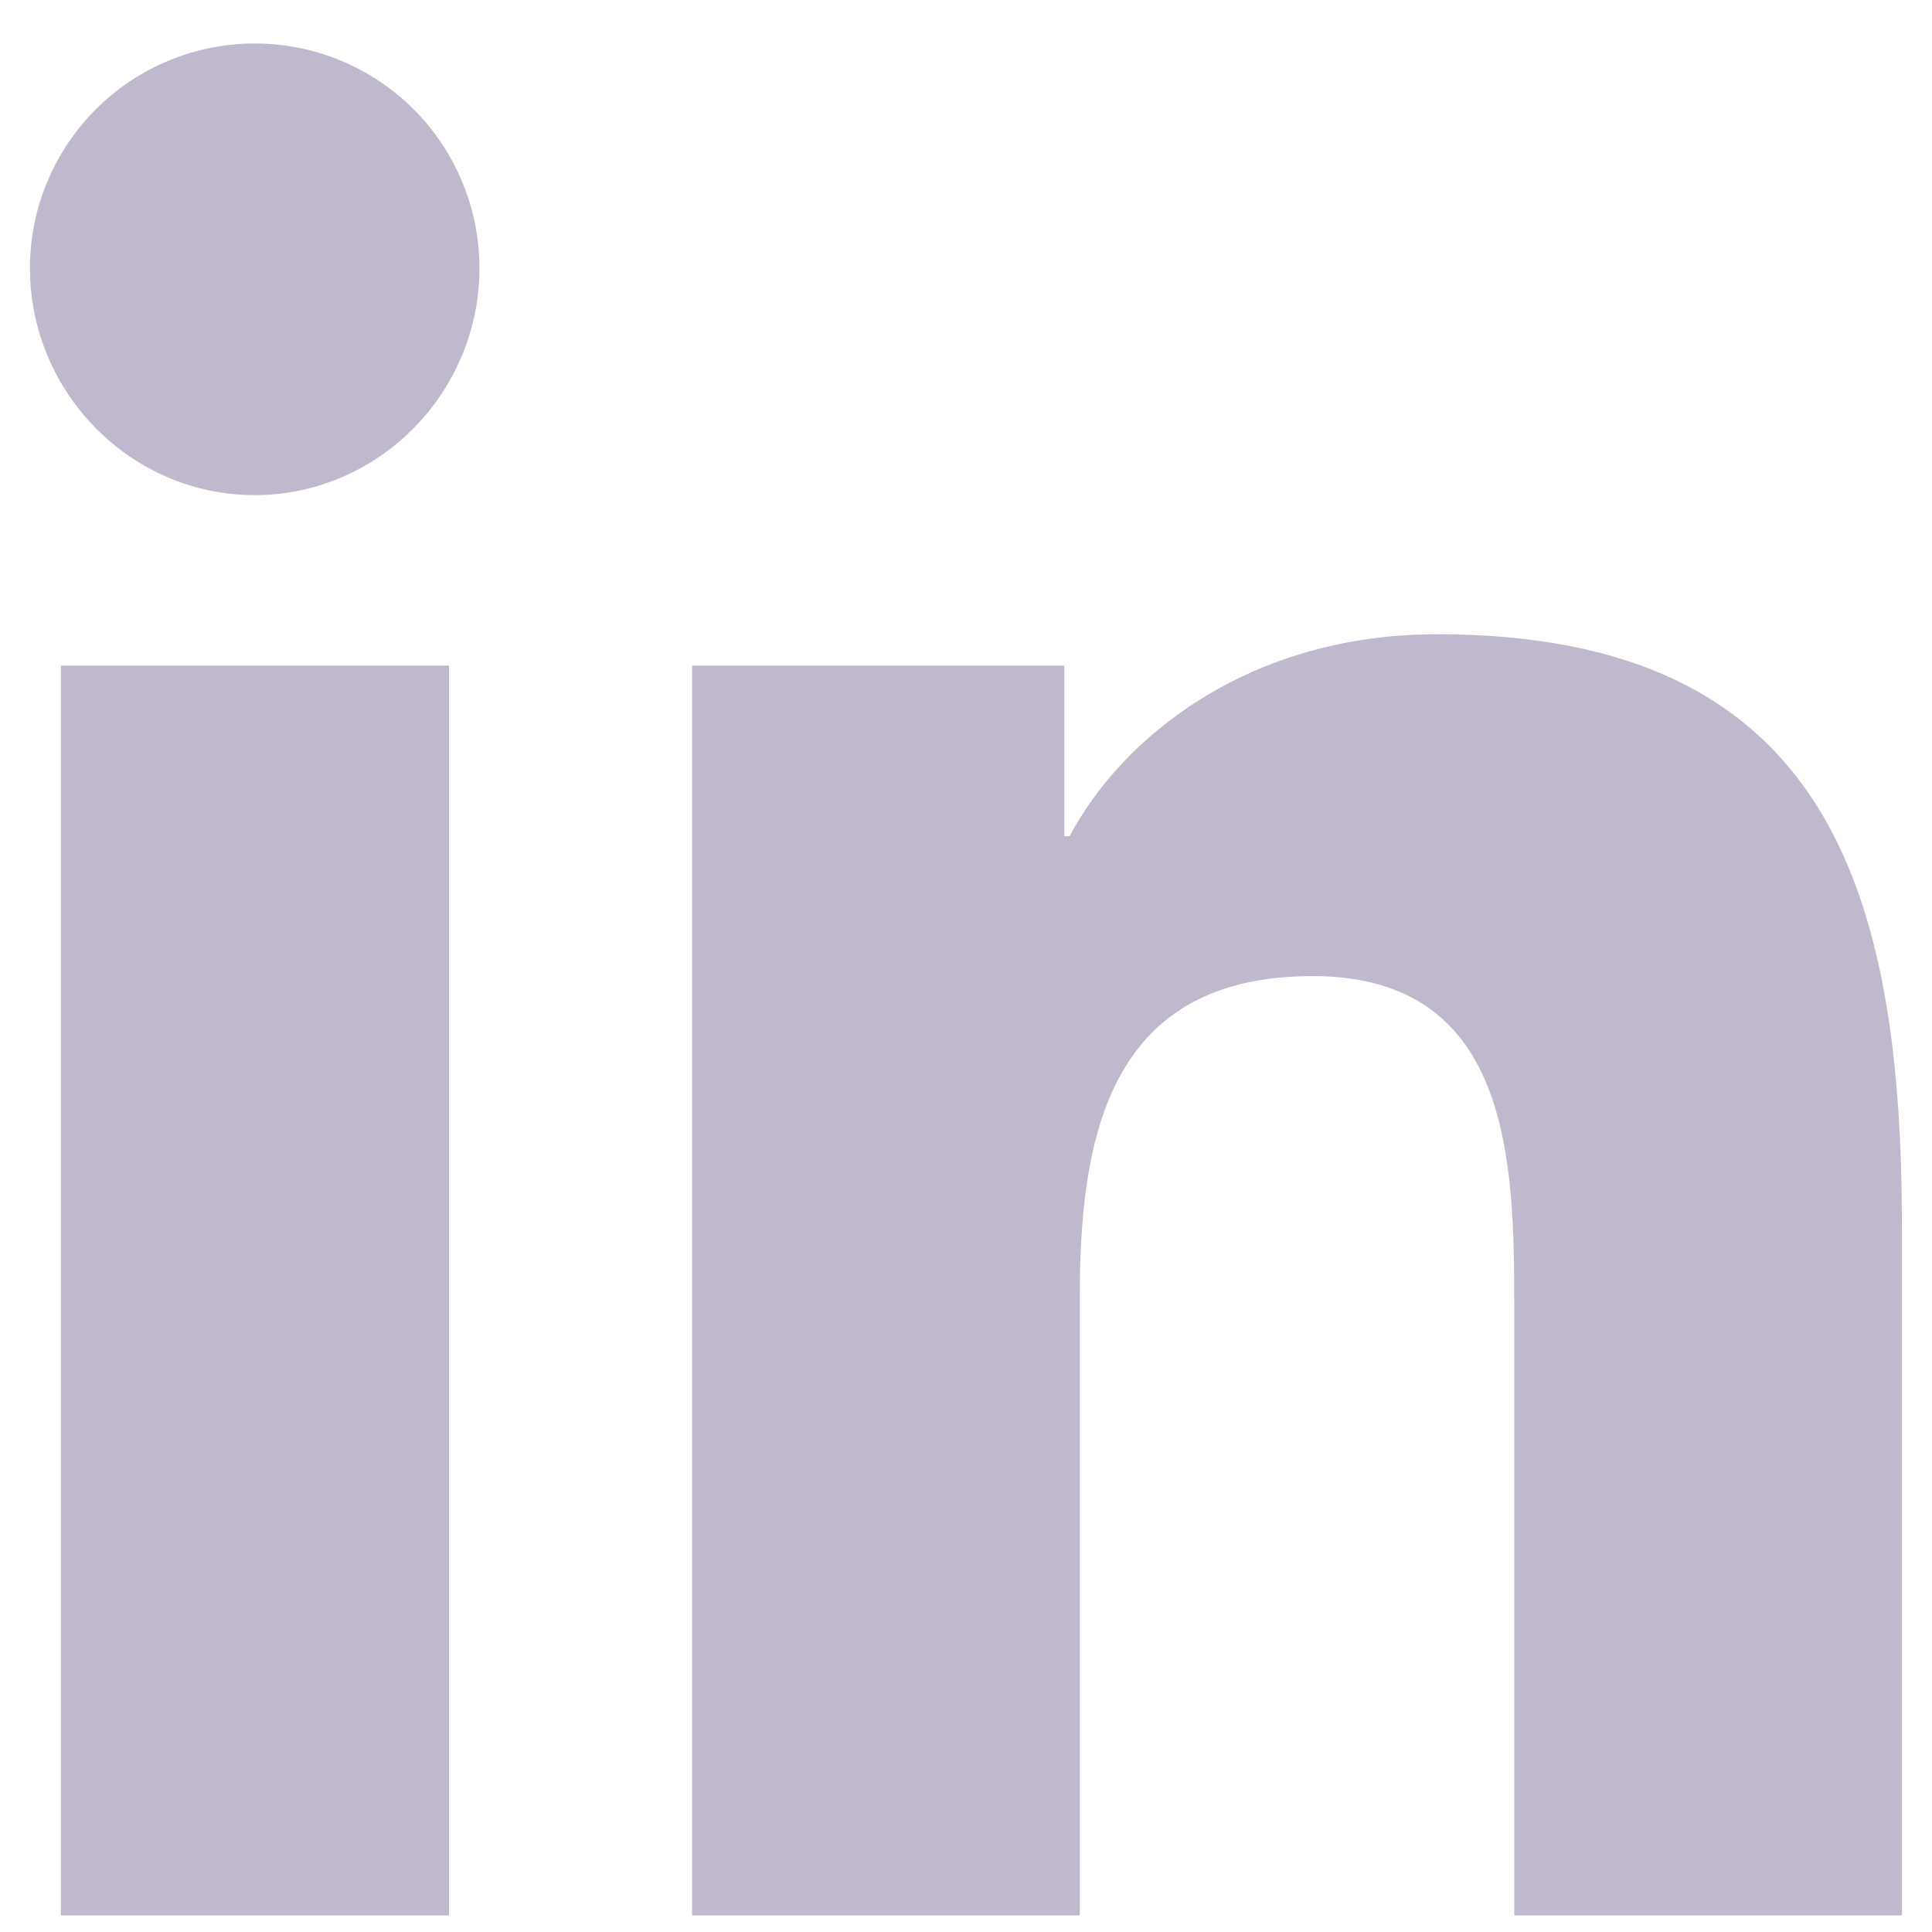 <?xml version="1.0" encoding="UTF-8"?> <svg xmlns="http://www.w3.org/2000/svg" width="18" height="18" viewBox="0 0 18 18" fill="none"><path d="M4.183 17.845H0.567V6.201H4.183V17.845ZM2.373 4.613C1.217 4.613 0.279 3.655 0.279 2.499C0.279 1.944 0.5 1.411 0.893 1.018C1.285 0.626 1.818 0.405 2.373 0.405C2.929 0.405 3.461 0.626 3.854 1.018C4.247 1.411 4.467 1.944 4.467 2.499C4.467 3.655 3.529 4.613 2.373 4.613ZM17.716 17.845H14.108V12.177C14.108 10.826 14.081 9.094 12.228 9.094C10.348 9.094 10.06 10.561 10.06 12.08V17.845H6.448V6.201H9.916V7.79H9.966C10.449 6.875 11.628 5.909 13.388 5.909C17.047 5.909 17.72 8.319 17.72 11.449V17.845H17.716Z" fill="#C0B9CE"></path></svg> 